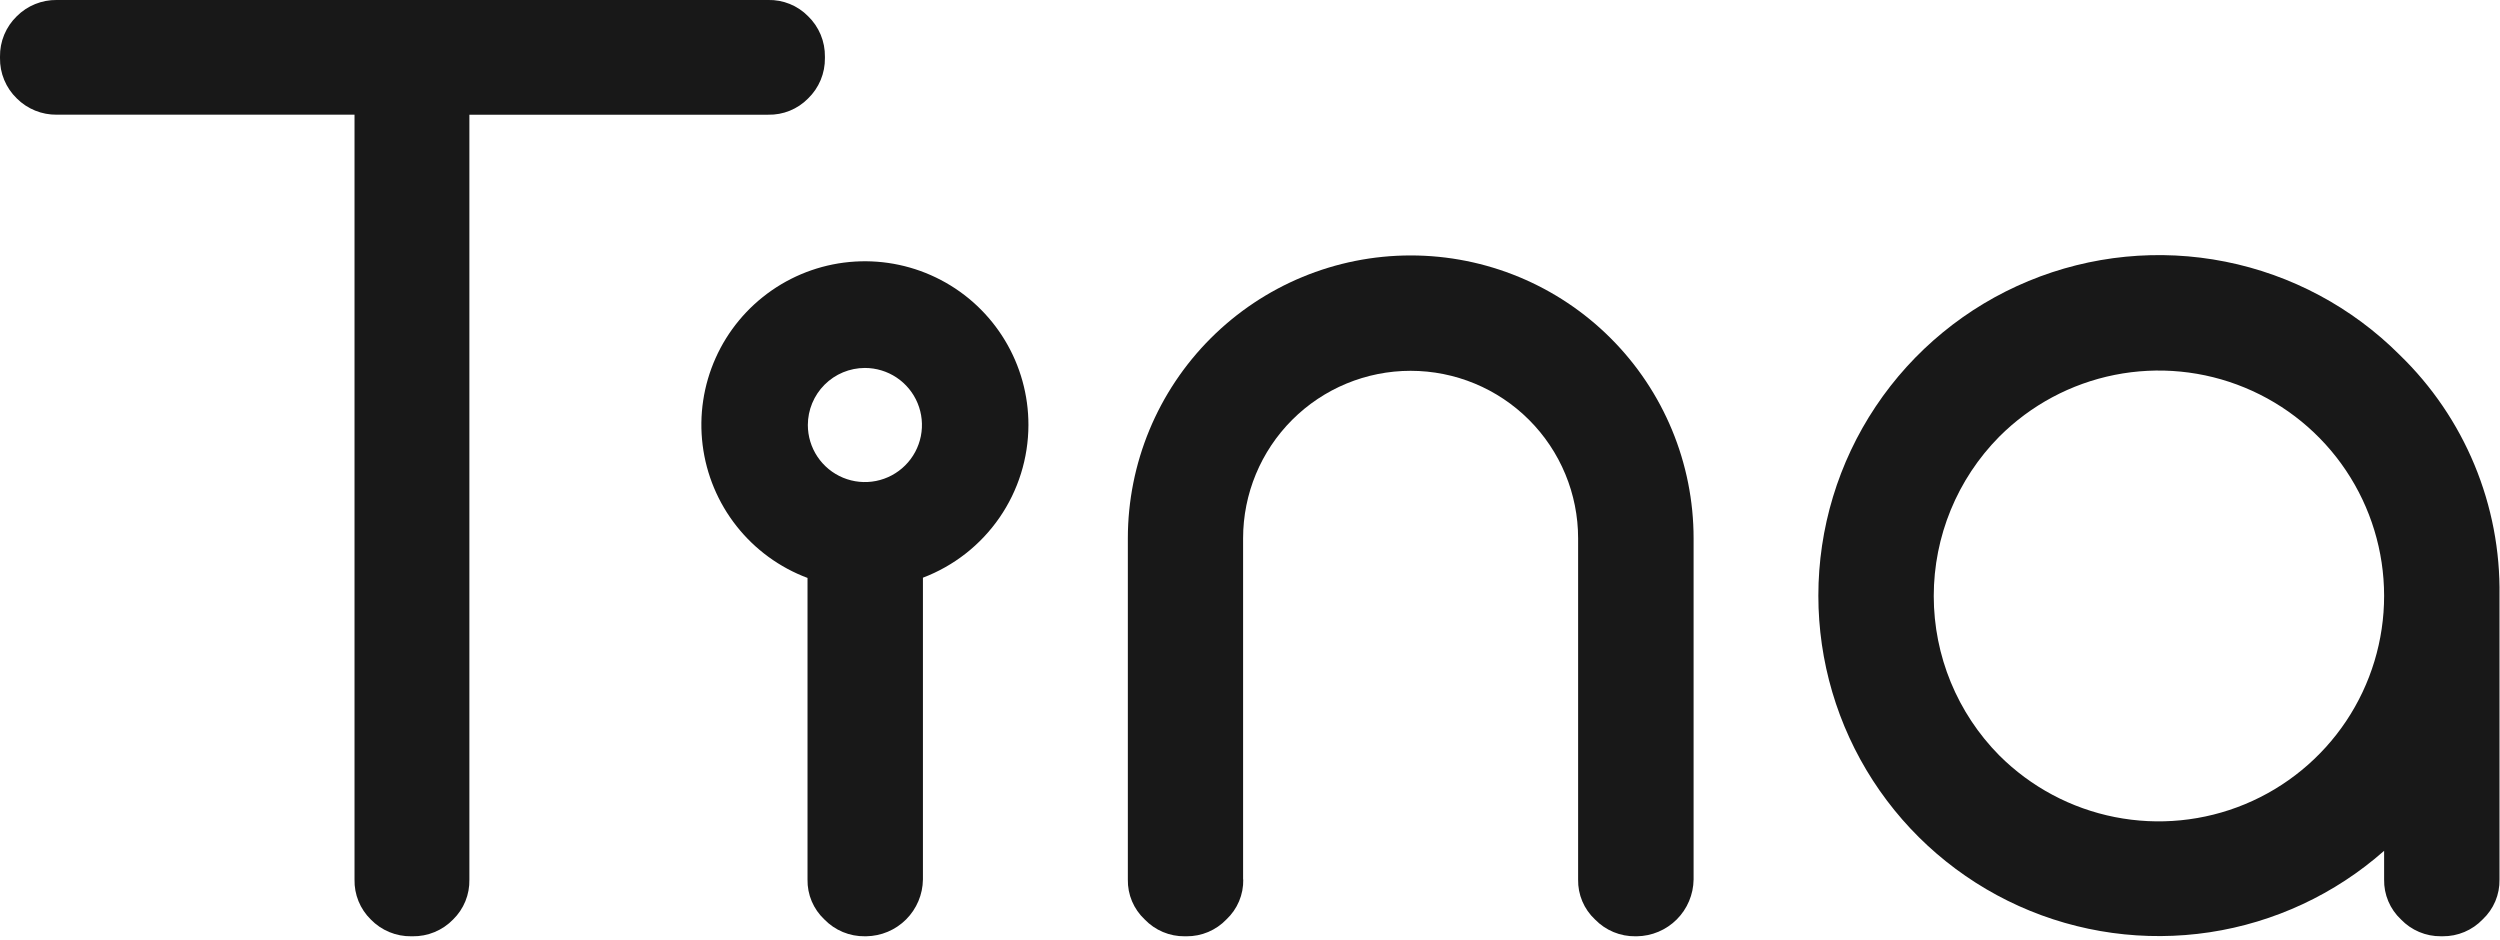 <?xml version="1.0" encoding="UTF-8"?>
<svg xmlns="http://www.w3.org/2000/svg" width="210" height="79" viewBox="0 0 210 79" fill="none">
  <g clip-path="url(#clip0_10026_5168)">
    <path d="M69.293 4.869C69.302 5.503 69.181 6.132 68.938 6.718C68.695 7.303 68.334 7.833 67.878 8.273C67.442 8.717 66.919 9.067 66.342 9.301C65.766 9.536 65.147 9.649 64.525 9.635H39.428V73.882C39.442 74.504 39.328 75.122 39.094 75.699C38.859 76.275 38.509 76.797 38.065 77.233C37.624 77.689 37.093 78.05 36.506 78.294C35.919 78.537 35.289 78.657 34.654 78.648H34.55C33.915 78.657 33.286 78.536 32.7 78.293C32.114 78.049 31.584 77.689 31.143 77.233C30.699 76.798 30.349 76.275 30.114 75.699C29.88 75.123 29.766 74.504 29.78 73.882V9.634H4.768C4.146 9.641 3.529 9.525 2.954 9.291C2.378 9.057 1.854 8.711 1.414 8.272C0.958 7.832 0.597 7.303 0.354 6.717C0.111 6.132 -0.01 5.503 -0 4.869V4.764C-0.01 4.13 0.111 3.501 0.354 2.915C0.598 2.33 0.958 1.8 1.414 1.36C1.854 0.921 2.378 0.575 2.954 0.341C3.53 0.108 4.146 -0.009 4.768 -0.001H64.525C65.147 -0.015 65.765 0.099 66.342 0.333C66.919 0.567 67.442 0.917 67.878 1.361C68.334 1.801 68.695 2.331 68.938 2.916C69.181 3.502 69.302 4.131 69.293 4.765V4.869Z" fill="#181818"></path>
    <path d="M104.433 73.88C104.445 74.507 104.325 75.129 104.082 75.706C103.838 76.284 103.476 76.804 103.018 77.232C102.585 77.685 102.065 78.044 101.488 78.287C100.911 78.531 100.291 78.653 99.665 78.648H99.508C98.882 78.654 98.262 78.531 97.685 78.288C97.109 78.045 96.588 77.686 96.155 77.234C95.697 76.805 95.334 76.285 95.09 75.708C94.846 75.13 94.727 74.508 94.739 73.881V45.219C94.739 38.917 97.243 32.873 101.699 28.417C106.155 23.96 112.199 21.457 118.501 21.457C124.803 21.457 130.847 23.96 135.303 28.417C139.759 32.873 142.262 38.917 142.262 45.219V73.88C142.245 75.139 141.737 76.342 140.847 77.233C139.956 78.123 138.754 78.631 137.494 78.648H137.384C136.749 78.657 136.12 78.536 135.534 78.293C134.948 78.049 134.418 77.688 133.977 77.232C133.519 76.804 133.157 76.284 132.913 75.707C132.669 75.129 132.549 74.507 132.562 73.88V45.219C132.562 41.487 131.079 37.908 128.44 35.269C125.802 32.63 122.223 31.148 118.491 31.148C114.759 31.148 111.18 32.63 108.541 35.269C105.903 37.908 104.42 41.487 104.42 45.219V73.88H104.433Z" fill="#181818"></path>
    <path d="M201.574 29.813C204.279 32.433 206.419 35.579 207.86 39.057C209.302 42.536 210.016 46.273 209.958 50.038V73.878C209.97 74.505 209.85 75.127 209.607 75.705C209.363 76.282 209.001 76.802 208.543 77.231C208.11 77.683 207.59 78.042 207.013 78.285C206.436 78.529 205.816 78.651 205.19 78.646H205.034C204.408 78.652 203.787 78.529 203.21 78.285C202.634 78.042 202.113 77.683 201.68 77.231C201.223 76.802 200.86 76.282 200.617 75.705C200.373 75.127 200.253 74.505 200.266 73.878V71.468C196.14 75.112 191.05 77.488 185.607 78.311C180.164 79.133 174.6 78.367 169.581 76.104C164.563 73.841 160.305 70.178 157.318 65.554C154.331 60.93 152.742 55.542 152.742 50.038C152.741 44.38 154.417 38.848 157.56 34.143C160.703 29.438 165.171 25.771 170.399 23.605C175.627 21.44 181.379 20.874 186.928 21.979C192.478 23.084 197.575 25.811 201.574 29.813ZM167.937 36.68C164.412 40.244 162.435 45.054 162.435 50.067C162.435 55.079 164.412 59.89 167.937 63.453C170.588 66.102 173.964 67.904 177.64 68.633C181.315 69.362 185.124 68.985 188.585 67.549C192.045 66.113 195.002 63.682 197.082 60.565C199.161 57.448 200.269 53.785 200.266 50.038C200.262 46.294 199.148 42.636 197.065 39.525C194.982 36.414 192.023 33.99 188.563 32.561C185.103 31.131 181.297 30.759 177.626 31.492C173.954 32.226 170.583 34.031 167.937 36.68Z" fill="#181818"></path>
    <path d="M86.388 35.7C86.391 33.192 85.708 30.731 84.411 28.584C83.115 26.436 81.256 24.685 79.035 23.52C76.814 22.354 74.316 21.819 71.813 21.972C69.309 22.125 66.895 22.961 64.833 24.388C62.771 25.816 61.139 27.781 60.114 30.07C59.089 32.36 58.711 34.886 59.02 37.375C59.329 39.864 60.313 42.221 61.867 44.19C63.42 46.16 65.483 47.666 67.832 48.546V73.879C67.82 74.506 67.939 75.128 68.183 75.706C68.427 76.283 68.789 76.803 69.246 77.232C69.687 77.688 70.217 78.049 70.803 78.292C71.389 78.535 72.018 78.656 72.653 78.647H72.758C74.018 78.631 75.221 78.123 76.112 77.233C77.002 76.342 77.51 75.139 77.526 73.879V48.526C80.128 47.537 82.369 45.781 83.951 43.491C85.534 41.201 86.383 38.484 86.388 35.7ZM72.651 30.908C73.599 30.908 74.526 31.189 75.314 31.715C76.102 32.242 76.717 32.991 77.079 33.866C77.442 34.742 77.537 35.706 77.352 36.635C77.167 37.565 76.711 38.419 76.04 39.089C75.37 39.76 74.516 40.216 73.587 40.401C72.657 40.586 71.693 40.491 70.817 40.128C69.942 39.766 69.193 39.151 68.666 38.363C68.14 37.575 67.859 36.648 67.859 35.7C67.861 34.431 68.366 33.214 69.263 32.315C70.16 31.417 71.377 30.911 72.647 30.908H72.651Z" fill="#181818"></path>
  </g>
  <defs>
    <clipPath id="clip0_10026_5168">
      <rect width="209.958" height="78.648" fill="white"></rect>
    </clipPath>
  </defs>
</svg>
